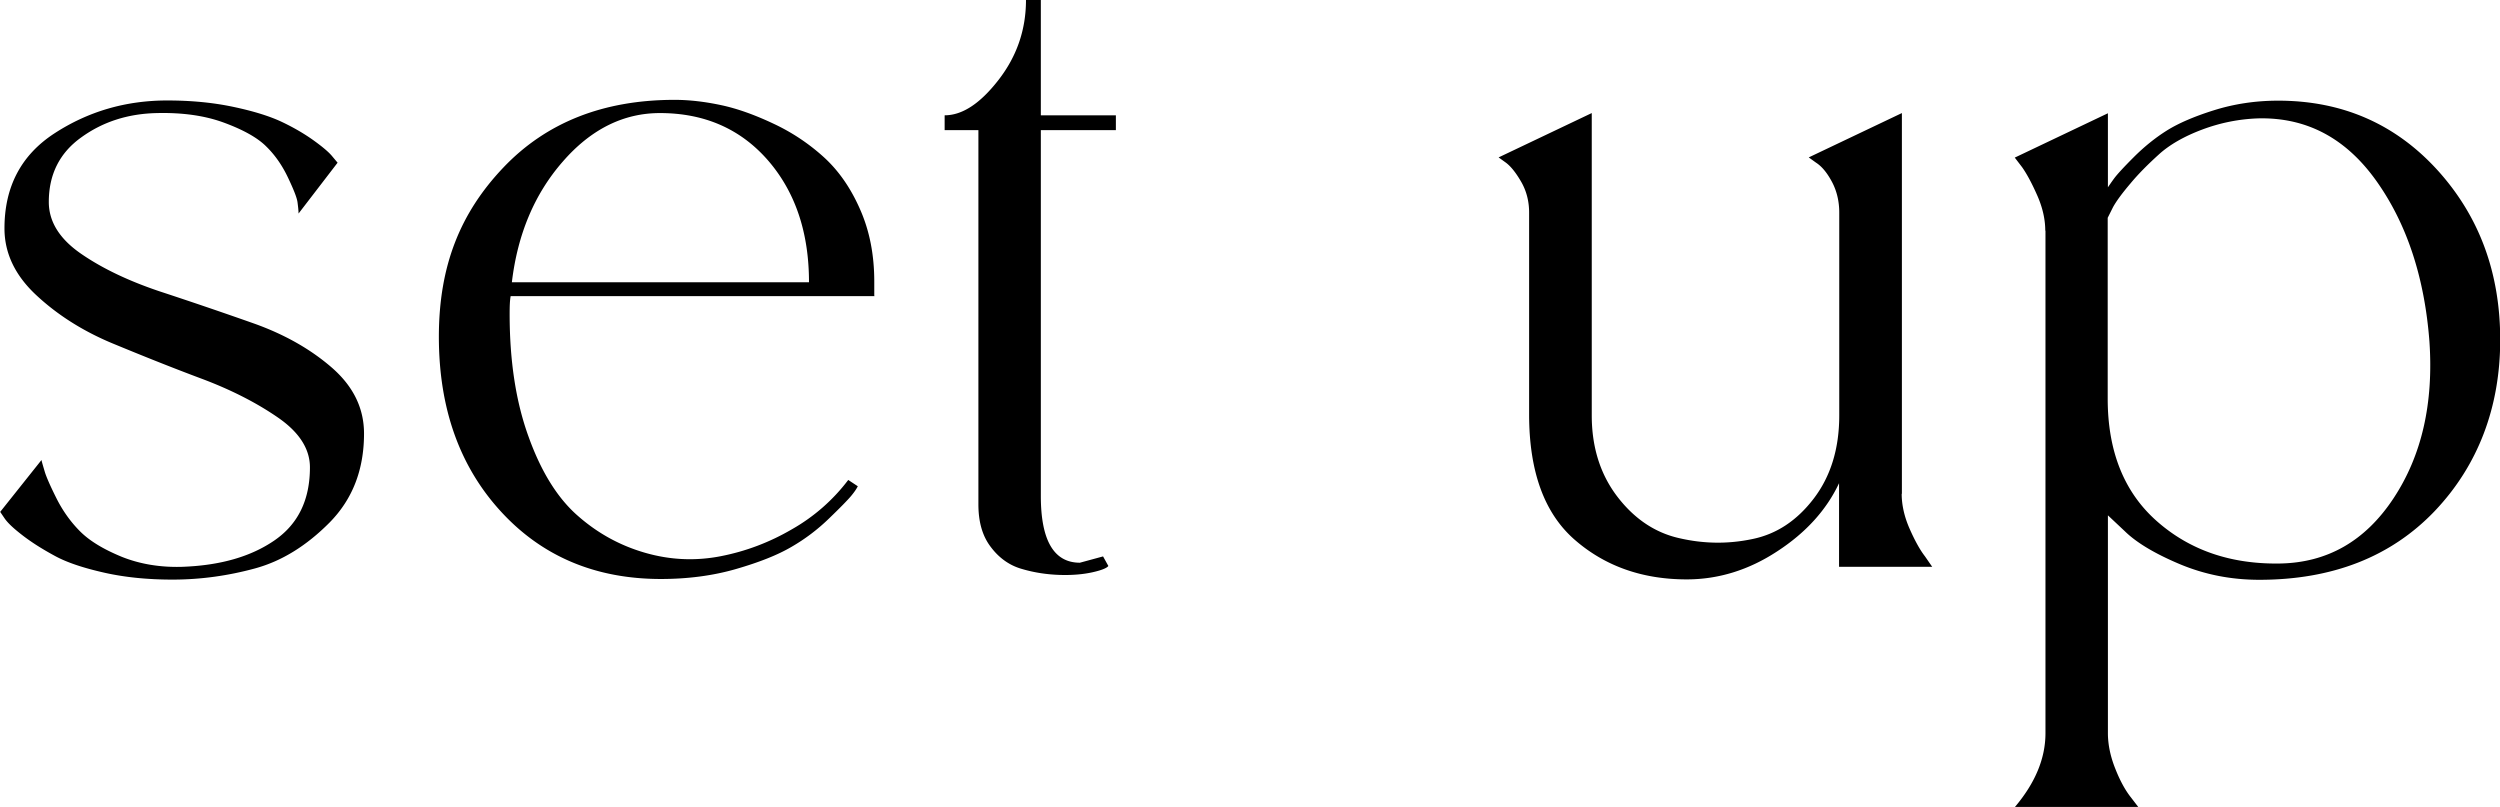 <svg data-name="レイヤー_2" xmlns="http://www.w3.org/2000/svg" viewBox="0 0 122.93 39.68"><path d="M9 27.87c1.84-.07 3.34-.5 4.5-1.3 1.16-.8 1.74-1.99 1.74-3.59 0-.9-.52-1.72-1.56-2.44s-2.3-1.37-3.77-1.92c-1.47-.55-2.94-1.14-4.39-1.74-1.46-.61-2.7-1.4-3.74-2.37C.74 13.54.22 12.45.22 11.23c0-2.05.82-3.61 2.47-4.68 1.65-1.07 3.49-1.61 5.54-1.61 1.14 0 2.22.1 3.22.31s1.81.46 2.42.75c.61.29 1.13.6 1.56.91.43.31.74.57.91.78l.26.31-1.92 2.5c0-.14-.02-.32-.05-.55-.03-.23-.19-.63-.47-1.22-.28-.59-.63-1.1-1.07-1.53-.43-.43-1.13-.82-2.08-1.17-.95-.35-2.05-.5-3.3-.47-1.42.03-2.66.43-3.72 1.2-1.06.76-1.59 1.82-1.59 3.17 0 .97.53 1.82 1.59 2.55 1.06.73 2.35 1.34 3.87 1.85 1.52.5 3.05 1.02 4.58 1.56 1.53.54 2.82 1.27 3.87 2.18 1.06.92 1.59 2 1.59 3.25 0 1.77-.56 3.22-1.69 4.37-1.13 1.14-2.35 1.9-3.67 2.26-1.32.36-2.67.55-4.06.55-1.21 0-2.33-.11-3.35-.34-1.02-.23-1.84-.5-2.44-.83-.61-.33-1.13-.66-1.56-.99-.43-.33-.74-.61-.91-.86l-.21-.31 2.03-2.55c.03.14.09.33.16.57.07.24.26.68.57 1.3s.7 1.17 1.17 1.64 1.15.88 2.05 1.25c.9.36 1.91.53 3.02.49zm34-13.31H25.11c-.04.21-.05.5-.05.88 0 2.32.31 4.34.94 6.06.62 1.72 1.43 3.01 2.42 3.87.99.87 2.1 1.47 3.33 1.82 1.23.35 2.46.4 3.69.16 1.23-.24 2.4-.68 3.51-1.33a9.099 9.099 0 002.76-2.42l.47.31c-.07.14-.18.3-.34.49-.16.19-.51.55-1.07 1.09a9.38 9.38 0 01-1.85 1.4c-.68.4-1.59.76-2.73 1.09s-2.38.49-3.69.49c-3.22 0-5.85-1.11-7.88-3.33-2.03-2.22-3.04-5.08-3.04-8.58s1.06-6.1 3.17-8.32c2.11-2.22 4.92-3.33 8.42-3.33.73 0 1.49.09 2.29.26s1.66.48 2.57.91c.92.43 1.74.98 2.47 1.64.73.66 1.33 1.52 1.79 2.57.47 1.06.7 2.24.7 3.56v.68zm-10.55-9c-1.8 0-3.4.8-4.78 2.39-1.39 1.59-2.22 3.57-2.5 5.93h14.61c0-2.46-.68-4.46-2.03-6.01-1.35-1.54-3.12-2.31-5.3-2.31zm15.66.84h-1.66v-.73c.87 0 1.75-.58 2.65-1.74.9-1.16 1.35-2.47 1.35-3.93h.73v5.67h3.69v.73h-3.69v17.99c0 2.18.64 3.28 1.92 3.28l1.14-.31.26.47c-.07.1-.33.21-.78.31s-.99.15-1.61.13c-.62-.02-1.24-.11-1.85-.29-.61-.17-1.12-.53-1.53-1.07-.42-.54-.62-1.24-.62-2.11V6.4zm45.4 17.88c0 .55.13 1.13.39 1.72.26.59.51 1.04.75 1.35l.36.52h-4.58v-4.11c-.62 1.32-1.64 2.44-3.04 3.35-1.4.92-2.89 1.38-4.45 1.38-2.18 0-4.02-.65-5.51-1.95-1.49-1.3-2.24-3.35-2.24-6.16v-9.93c0-.55-.13-1.06-.39-1.51-.26-.45-.51-.76-.75-.94l-.36-.26 4.58-2.18v14.87c0 1.56.42 2.89 1.25 3.98s1.85 1.78 3.04 2.05c1.2.28 2.39.3 3.59.05 1.2-.24 2.21-.91 3.04-2s1.25-2.45 1.25-4.08v-9.98c0-.55-.12-1.06-.36-1.51-.24-.45-.5-.76-.78-.94l-.36-.26 4.58-2.18v18.72zm7.06-12.94c0-.55-.13-1.13-.39-1.72-.26-.59-.51-1.06-.75-1.4l-.36-.47 4.58-2.18v3.64c.07-.1.17-.25.31-.44.14-.19.46-.54.96-1.04.5-.5 1.04-.94 1.61-1.3.57-.36 1.35-.7 2.34-1.01.99-.31 2.04-.47 3.15-.47 3.15 0 5.76 1.14 7.83 3.41 2.06 2.27 3.09 5.05 3.09 8.35s-1.08 6.17-3.22 8.42c-2.15 2.25-5.03 3.38-8.63 3.38-1.39 0-2.7-.26-3.93-.78s-2.12-1.06-2.68-1.61l-.83-.78v10.71c0 .55.12 1.14.36 1.74.24.61.5 1.08.78 1.43l.36.47h-6.08c1-1.18 1.51-2.39 1.51-3.64V11.34zm10.5-5.52c-.97.03-1.9.22-2.78.55-.88.33-1.6.74-2.13 1.22-.54.49-1.01.96-1.4 1.43-.4.47-.69.86-.86 1.17l-.26.52v8.89c0 2.6.81 4.61 2.42 6.03 1.61 1.42 3.61 2.11 6.01 2.08 2.36-.03 4.23-1.1 5.62-3.2 1.39-2.1 1.98-4.67 1.77-7.72-.24-3.15-1.11-5.78-2.6-7.88-1.49-2.1-3.41-3.13-5.77-3.09z"/></svg>
